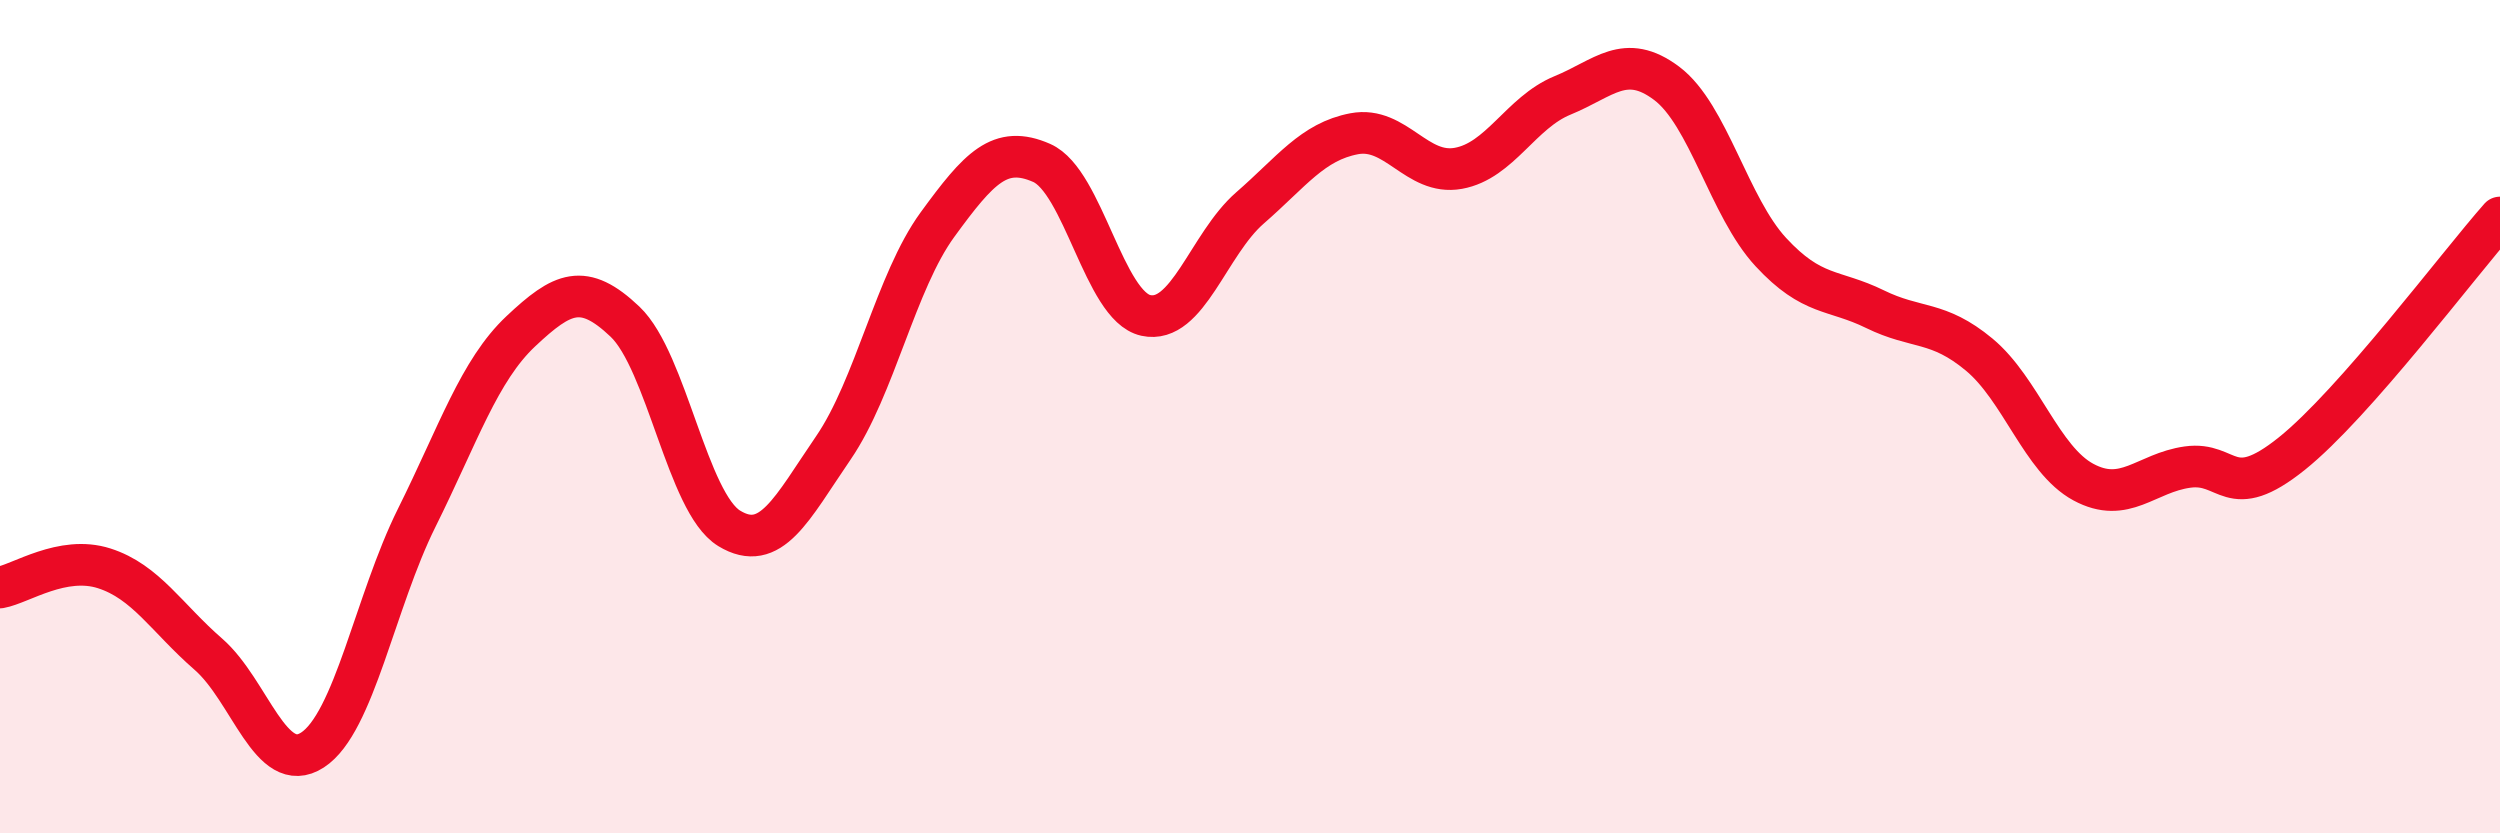 
    <svg width="60" height="20" viewBox="0 0 60 20" xmlns="http://www.w3.org/2000/svg">
      <path
        d="M 0,14.1 C 0.5,14.01 1.5,13.32 2.5,13.64 C 3.5,13.96 4,14.83 5,15.7 C 6,16.57 6.5,18.65 7.5,18 C 8.5,17.35 9,14.44 10,12.43 C 11,10.42 11.5,8.89 12.5,7.95 C 13.5,7.01 14,6.77 15,7.72 C 16,8.67 16.5,12.07 17.5,12.68 C 18.5,13.29 19,12.21 20,10.75 C 21,9.29 21.5,6.76 22.5,5.39 C 23.5,4.02 24,3.47 25,3.91 C 26,4.35 26.5,7.35 27.5,7.57 C 28.5,7.79 29,5.86 30,4.99 C 31,4.12 31.5,3.4 32.5,3.21 C 33.5,3.02 34,4.22 35,4.04 C 36,3.86 36.5,2.7 37.5,2.29 C 38.5,1.88 39,1.25 40,2 C 41,2.75 41.5,4.97 42.5,6.05 C 43.5,7.13 44,6.93 45,7.42 C 46,7.91 46.5,7.68 47.5,8.51 C 48.5,9.34 49,11.03 50,11.57 C 51,12.11 51.5,11.35 52.5,11.21 C 53.5,11.07 53.5,12.09 55,10.89 C 56.5,9.69 59,6.35 60,5.22L60 20L0 20Z"
        fill="#EB0A25"
        opacity="0.1"
        stroke-linecap="round"
        stroke-linejoin="round"
      />
      <path
        d="M 0,14.1 C 0.5,14.01 1.5,13.32 2.5,13.64 C 3.5,13.96 4,14.83 5,15.7 C 6,16.57 6.5,18.65 7.5,18 C 8.5,17.35 9,14.44 10,12.43 C 11,10.42 11.5,8.89 12.5,7.95 C 13.5,7.01 14,6.77 15,7.72 C 16,8.67 16.5,12.07 17.5,12.68 C 18.5,13.29 19,12.21 20,10.75 C 21,9.29 21.5,6.76 22.5,5.39 C 23.5,4.02 24,3.47 25,3.91 C 26,4.35 26.5,7.35 27.5,7.57 C 28.5,7.79 29,5.86 30,4.99 C 31,4.12 31.5,3.4 32.5,3.21 C 33.5,3.02 34,4.22 35,4.04 C 36,3.86 36.5,2.7 37.5,2.29 C 38.5,1.88 39,1.25 40,2 C 41,2.75 41.5,4.97 42.5,6.05 C 43.5,7.13 44,6.93 45,7.42 C 46,7.91 46.5,7.68 47.5,8.51 C 48.5,9.34 49,11.03 50,11.57 C 51,12.11 51.5,11.35 52.5,11.21 C 53.5,11.07 53.5,12.09 55,10.89 C 56.5,9.69 59,6.35 60,5.22"
        stroke="#EB0A25"
        stroke-width="1"
        fill="none"
        stroke-linecap="round"
        stroke-linejoin="round"
      />
    </svg>
  